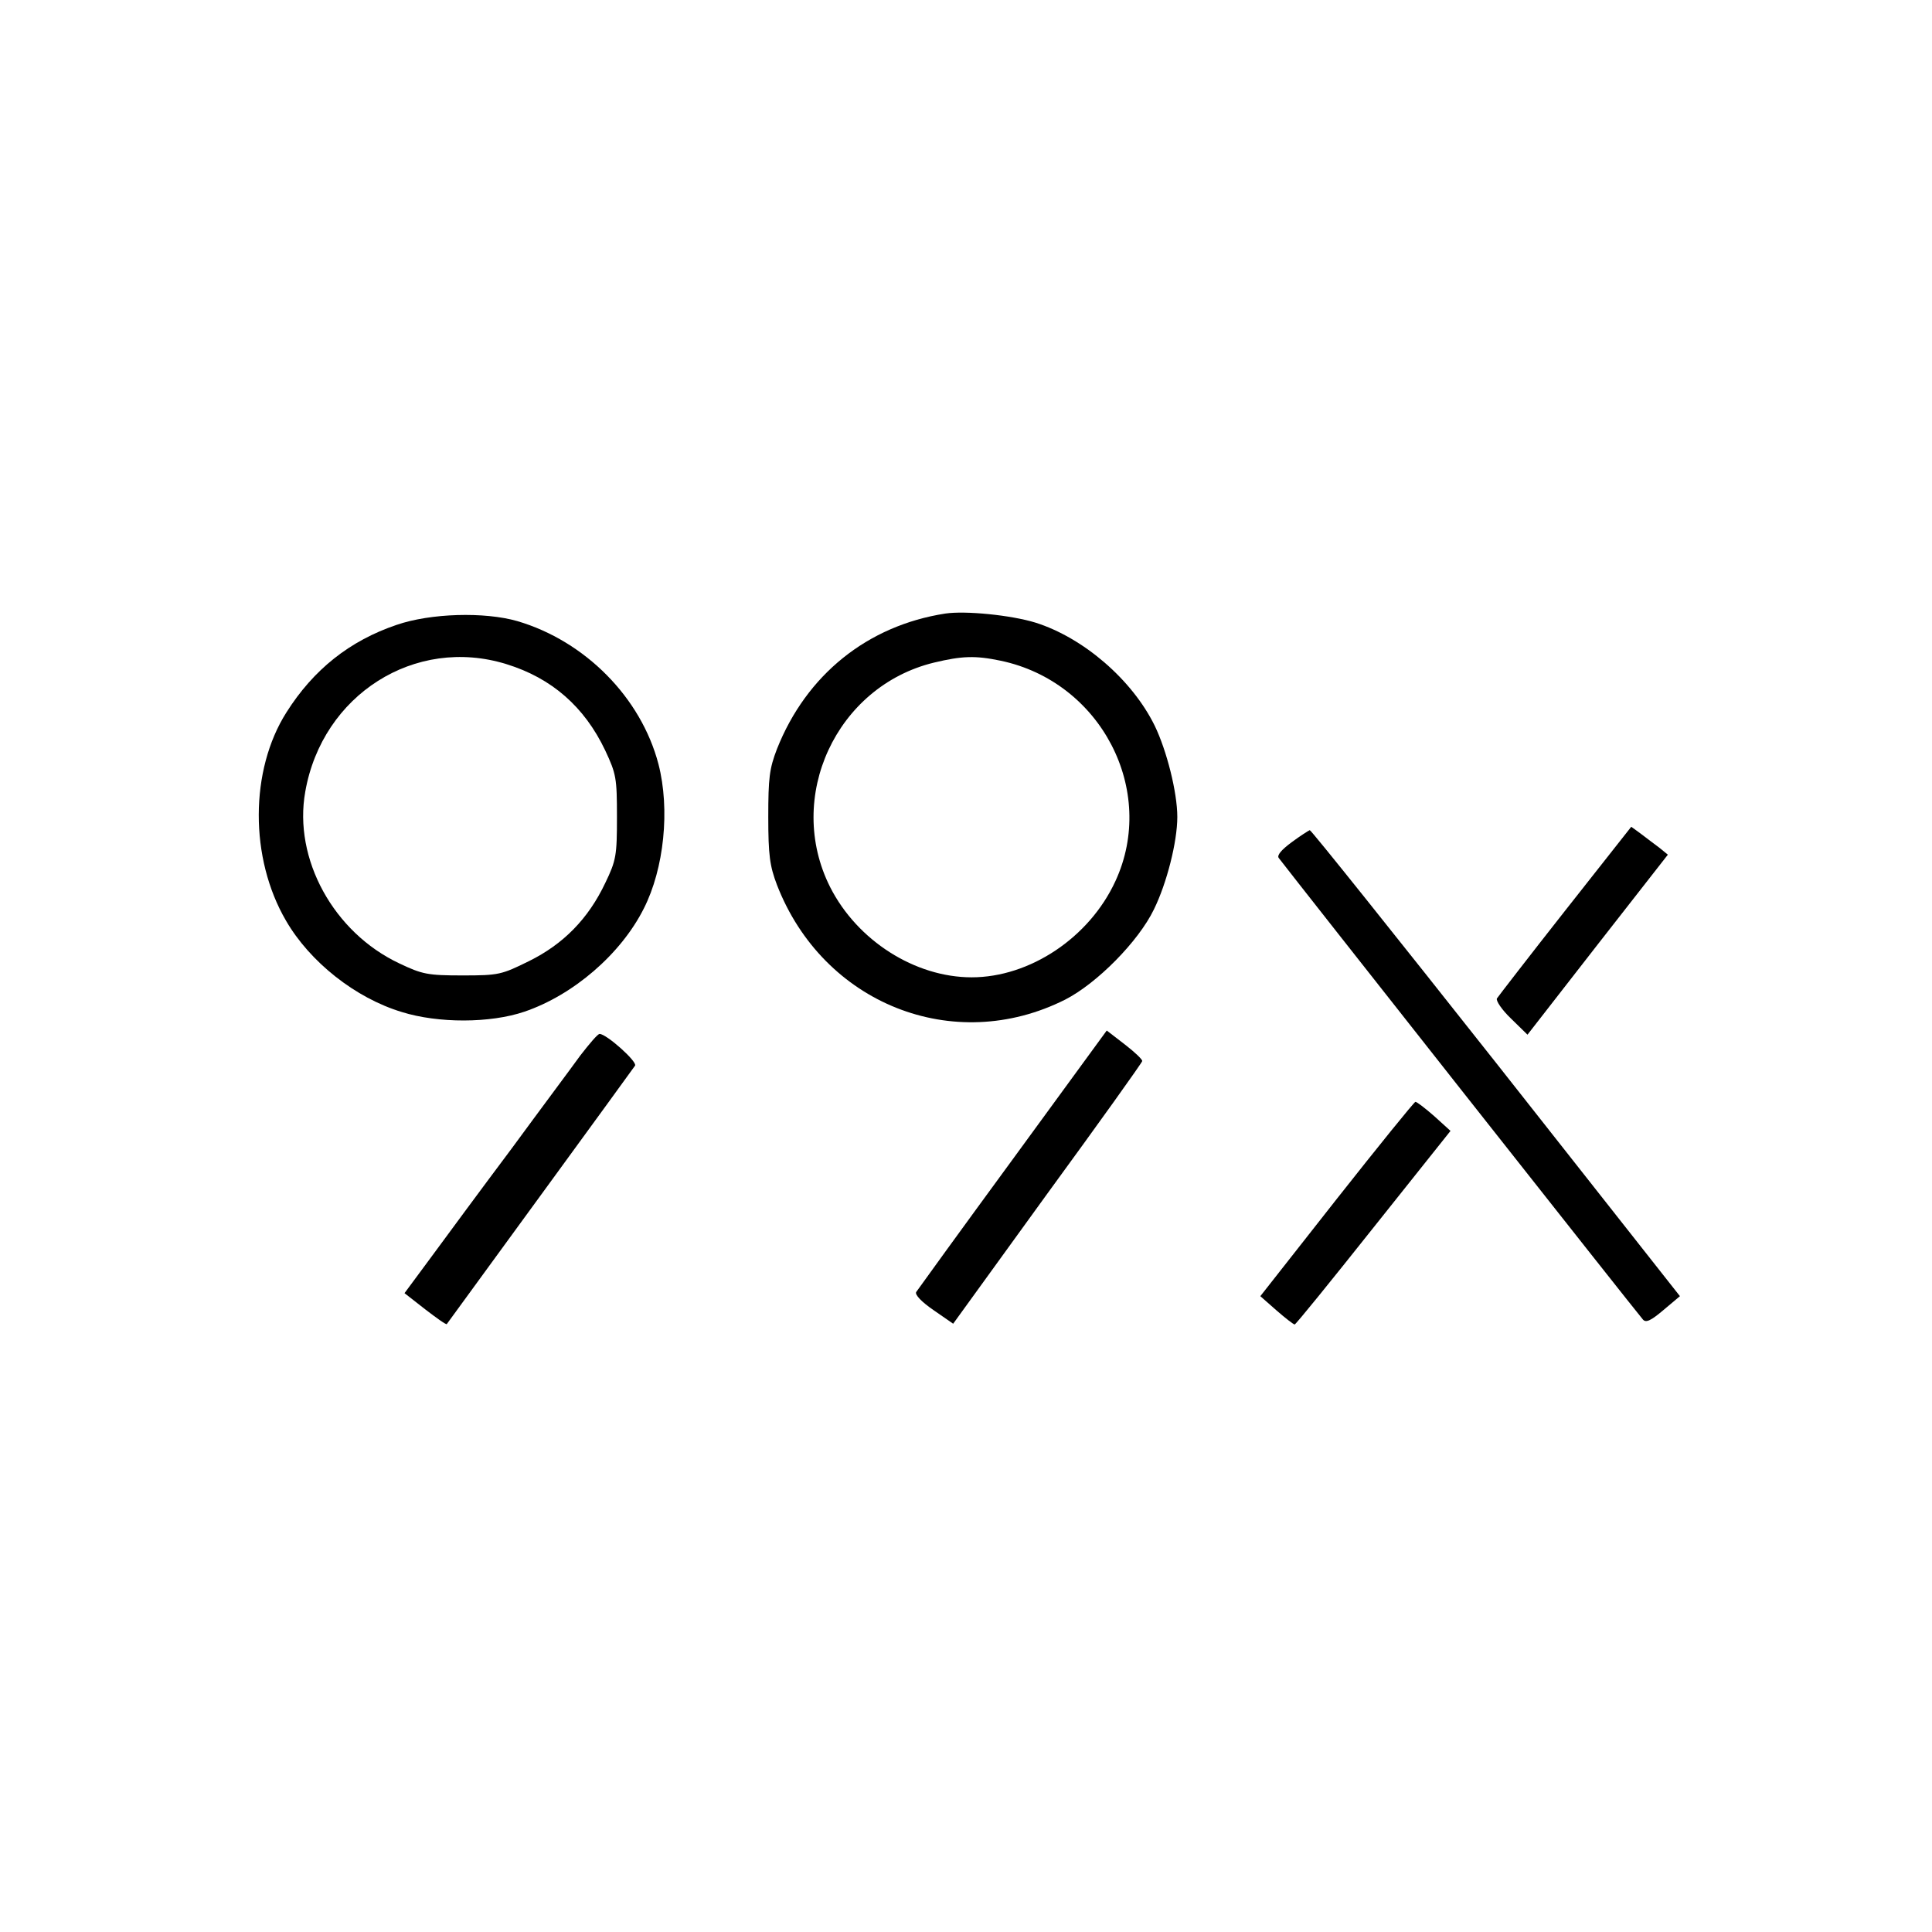 <?xml version="1.0" standalone="no"?>
<!DOCTYPE svg PUBLIC "-//W3C//DTD SVG 20010904//EN"
 "http://www.w3.org/TR/2001/REC-SVG-20010904/DTD/svg10.dtd">
<svg version="1.0" xmlns="http://www.w3.org/2000/svg"
 width="512pt" height="512pt" viewBox="0 0 512 512"
 preserveAspectRatio="xMidYMid meet">
<g transform="translate(0,512) scale(0.1,-0.1)"
fill="#000000" stroke="none">
<path d="M2505 3494 c-206 -32 -368 -162 -446 -359 -20 -52 -23 -77 -23 -180
0 -101 4 -130 23 -180 122 -315 468 -453 764 -304 84 43 194 154 235 239 34
69 62 179 62 245 0 65 -28 176 -60 242 -60 122 -189 233 -316 273 -65 20 -186
32 -239 24z m147 -125 c266 -56 415 -344 304 -584 -69 -150 -227 -255 -381
-255 -150 0 -303 97 -375 239 -120 238 16 532 275 595 75 18 110 19 177 5z"/>
<path d="M1051 3464 c-124 -42 -220 -118 -292 -232 -97 -153 -98 -386 -1 -552
63 -109 184 -205 307 -242 96 -30 234 -30 325 1 129 44 255 152 316 273 54
106 70 263 39 383 -46 176 -194 326 -374 379 -87 25 -230 21 -320 -10z m291
-104 c120 -37 207 -113 262 -229 29 -62 31 -73 31 -176 0 -102 -2 -115 -31
-175 -45 -95 -111 -162 -202 -207 -73 -36 -80 -38 -176 -38 -93 0 -107 3 -168
32 -174 82 -281 277 -249 455 45 257 291 413 533 338z"/>
<path d="M4148 2707 c-96 -122 -177 -227 -181 -233 -3 -6 13 -30 37 -53 l44
-43 186 239 186 238 -22 18 c-13 10 -35 26 -49 37 l-26 19 -175 -222z"/>
<path d="M3423 2888 c-27 -20 -40 -35 -34 -42 34 -45 956 -1214 965 -1223 8
-9 21 -3 54 25 l44 37 -487 618 c-268 339 -490 617 -494 617 -3 -1 -25 -15
-48 -32z"/>
<path d="M2684 2048 c-137 -187 -252 -346 -256 -352 -4 -7 14 -26 46 -48 l52
-36 249 344 c138 189 251 347 252 352 1 4 -20 24 -46 44 l-48 37 -249 -341z"/>
<path d="M1538 2323 c-23 -32 -106 -143 -183 -248 -78 -104 -173 -233 -212
-286 l-71 -96 55 -43 c30 -23 55 -41 57 -39 24 33 494 677 499 685 6 11 -76
84 -94 84 -5 0 -27 -26 -51 -57z"/>
<path d="M3542 1942 l-202 -257 42 -37 c24 -21 46 -38 49 -38 3 0 97 116 209
257 l204 256 -43 39 c-24 21 -46 38 -50 38 -3 0 -97 -116 -209 -258z"/>
</g>
</svg>

